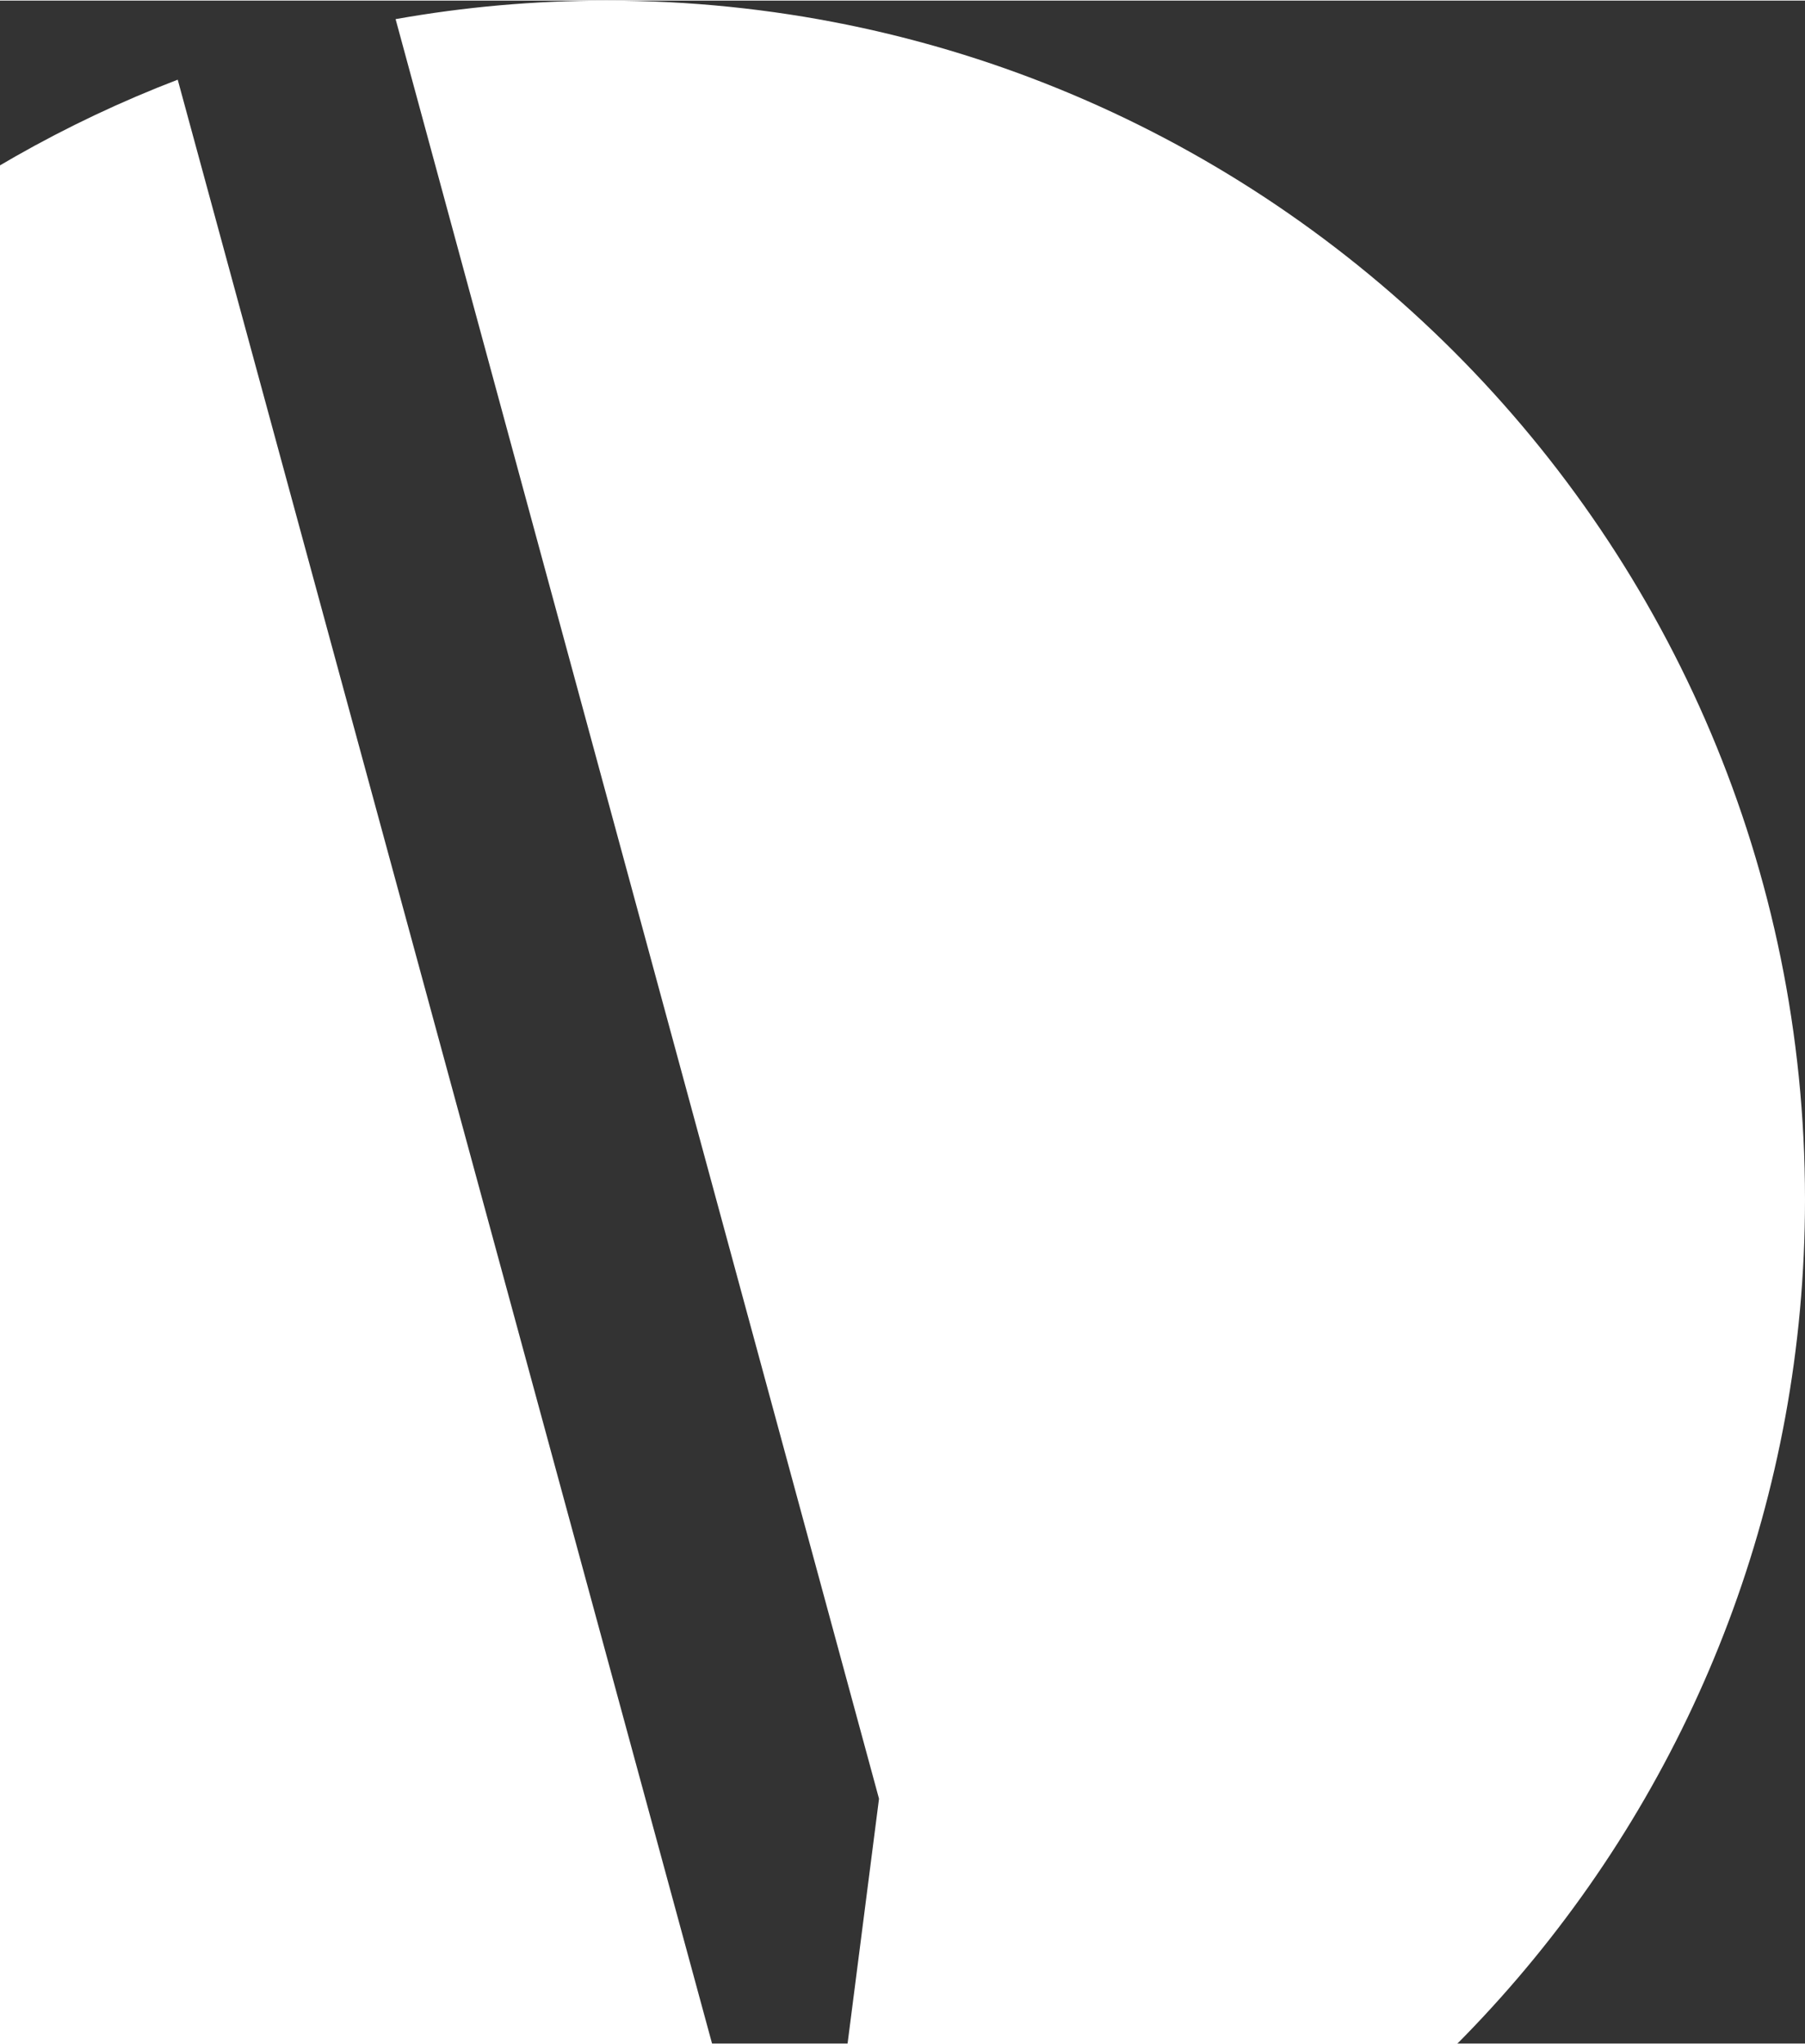 <svg xmlns="http://www.w3.org/2000/svg" width="530" height="600" viewBox="0.0 0.0 662.0 749.0" fill="none">
<rect x="0.0" y="0.0" width="662.0" height="749.0" fill="#333333" stroke="none"/>
<path fill-rule="evenodd" clip-rule="evenodd" d="M294.918 873.062C503.19 838.533 662 657.563 662 439.5C662 196.771 465.229 0 222.5 0C196.087 0 170.218 2.33 145.088 6.796L322.386 659.25L294.918 873.062ZM65.179 28.995L294.918 873.062C271.359 876.968 247.167 879 222.5 879C-20.229 879 -217 682.229 -217 439.5C-217 252.207 -99.846 92.278 65.179 28.995Z" fill="white" />
</svg>